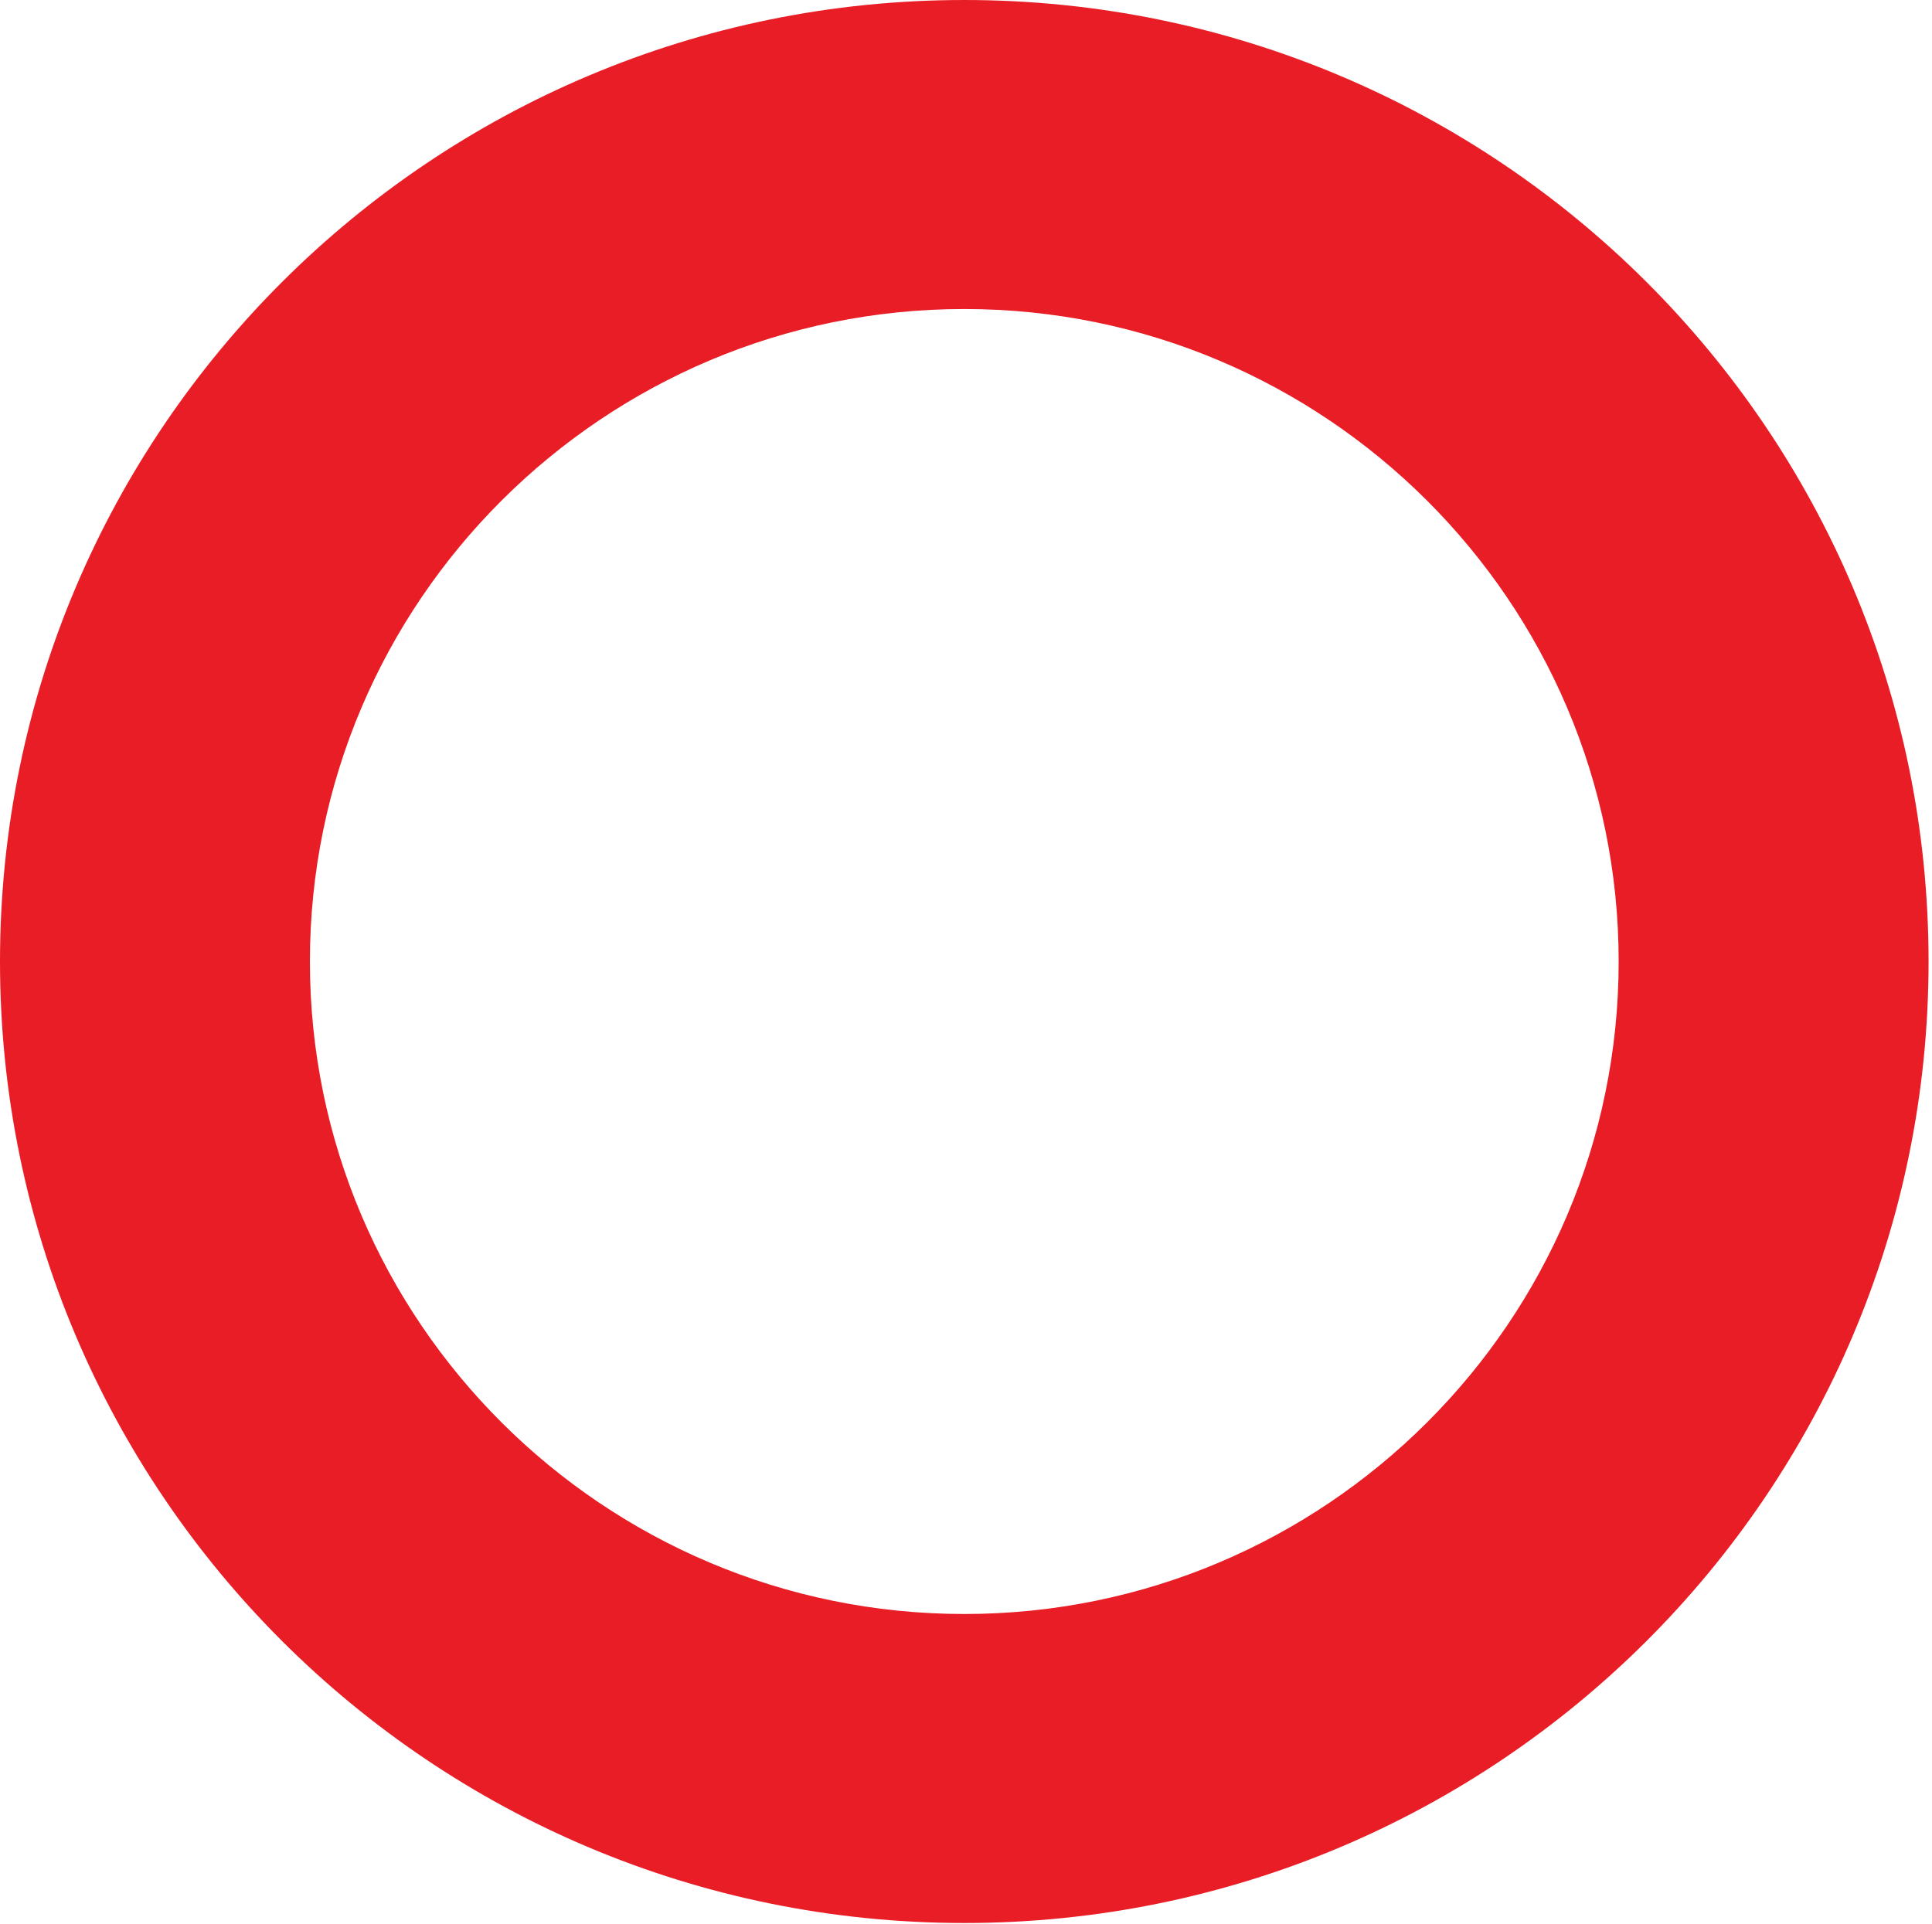 <?xml version="1.0" encoding="UTF-8"?>
<svg width="261px" height="260px" viewBox="0 0 261 260" version="1.1" xmlns="http://www.w3.org/2000/svg" xmlns:xlink="http://www.w3.org/1999/xlink">    
    <defs></defs>
    <g id="Page-1" stroke="none" stroke-width="1" fill="none" fill-rule="evenodd">
        <g id="Home" transform="translate(-710, -716)" fill="#E91D26">
            <g id="Group-19" transform="translate(-5, 716)">
                <path d="M845.268,0 C773.325,0 715,58.165 715,129.912 C715,201.661 773.325,259.823 845.268,259.823 C917.215,259.823 975.536,201.661 975.536,129.912 C975.536,58.165 917.215,0 845.268,0 M845.268,41.751 C894.014,41.751 933.67,81.299 933.67,129.912 C933.67,178.524 894.014,218.072 845.268,218.072 C796.525,218.072 756.866,178.524 756.866,129.912 C756.866,81.299 796.525,41.751 845.268,41.751" id="Fill-2"></path>
            </g>
        </g>
    </g>
</svg>